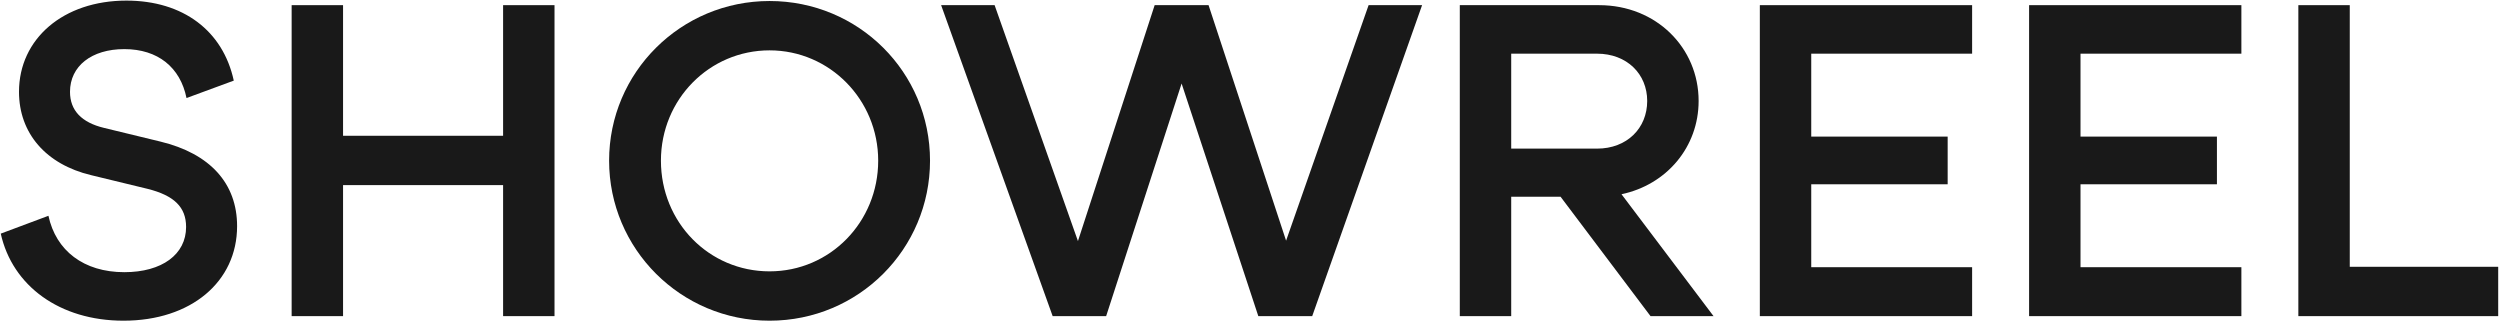 <?xml version="1.0" encoding="UTF-8"?> <svg xmlns="http://www.w3.org/2000/svg" width="1152" height="148" viewBox="0 0 1152 148" fill="none"> <path d="M56.903 147.774C88.046 147.774 109.253 129.815 109.253 104.213C109.253 84.534 96.834 70.778 73.907 65.237L47.923 58.932C37.606 56.448 32.256 50.907 32.256 42.31C32.256 30.464 42.191 22.631 57.285 22.631C72.761 22.631 83.078 31.037 85.944 45.176L107.725 37.151C102.757 14.224 84.415 0.277 58.24 0.277C29.2 0.277 8.756 17.854 8.756 42.31C8.756 61.416 21.175 75.745 42 80.713L67.984 87.018C80.212 90.075 85.753 95.424 85.753 104.595C85.753 117.205 74.671 125.42 57.285 125.42C38.561 125.42 25.76 115.485 22.321 99.436L0.35 107.652C5.699 131.725 27.48 147.774 56.903 147.774Z" fill="#191919"></path> <path d="M158.079 2.378H134.388V145.673H158.079V85.298H231.828V145.673H255.519V2.378H231.828V62.562H158.079V2.378Z" fill="#191919"></path> <path d="M354.614 147.774C395.692 147.774 428.554 114.721 428.554 74.026C428.554 33.33 395.692 0.468 354.614 0.468C313.728 0.468 280.675 33.33 280.675 74.026C280.675 114.721 313.728 147.774 354.614 147.774ZM354.614 125.038C326.72 125.038 304.557 102.493 304.557 74.026C304.557 45.749 326.911 23.204 354.614 23.204C382.318 23.204 404.672 45.94 404.672 74.026C404.672 102.302 382.509 125.038 354.614 125.038Z" fill="#191919"></path> <path d="M458.316 2.378H433.67L485.064 145.673H509.711L544.484 38.489L579.83 145.673H604.667L655.298 2.378H630.651L592.63 110.9L556.902 2.378H532.065L496.719 111.091L458.316 2.378Z" fill="#191919"></path> <path d="M747.187 89.501C768.012 85.107 782.724 67.721 782.724 46.513C782.724 22.058 763.236 2.378 736.869 2.378H672.674V145.673H696.365V90.648H719.101L760.561 145.673H789.602L747.187 89.501ZM735.914 24.732C749.67 24.732 759.032 34.094 759.032 46.513C759.032 59.123 749.67 68.485 735.914 68.485H696.365V24.732H735.914Z" fill="#191919"></path> <path d="M834.621 123.128V84.916H897.48V62.944H834.621V24.732H908.752V2.378H810.93V145.673H908.752V123.128H834.621Z" fill="#191919"></path> <path d="M958.698 123.128V84.916H1021.56V62.944H958.698V24.732H1032.83V2.378H935.006V145.673H1032.83V123.128H958.698Z" fill="#191919"></path> <path d="M1082.77 122.937V2.378H1059.08V145.673H1151.17V122.937H1082.77Z" fill="#191919"></path> </svg> 
